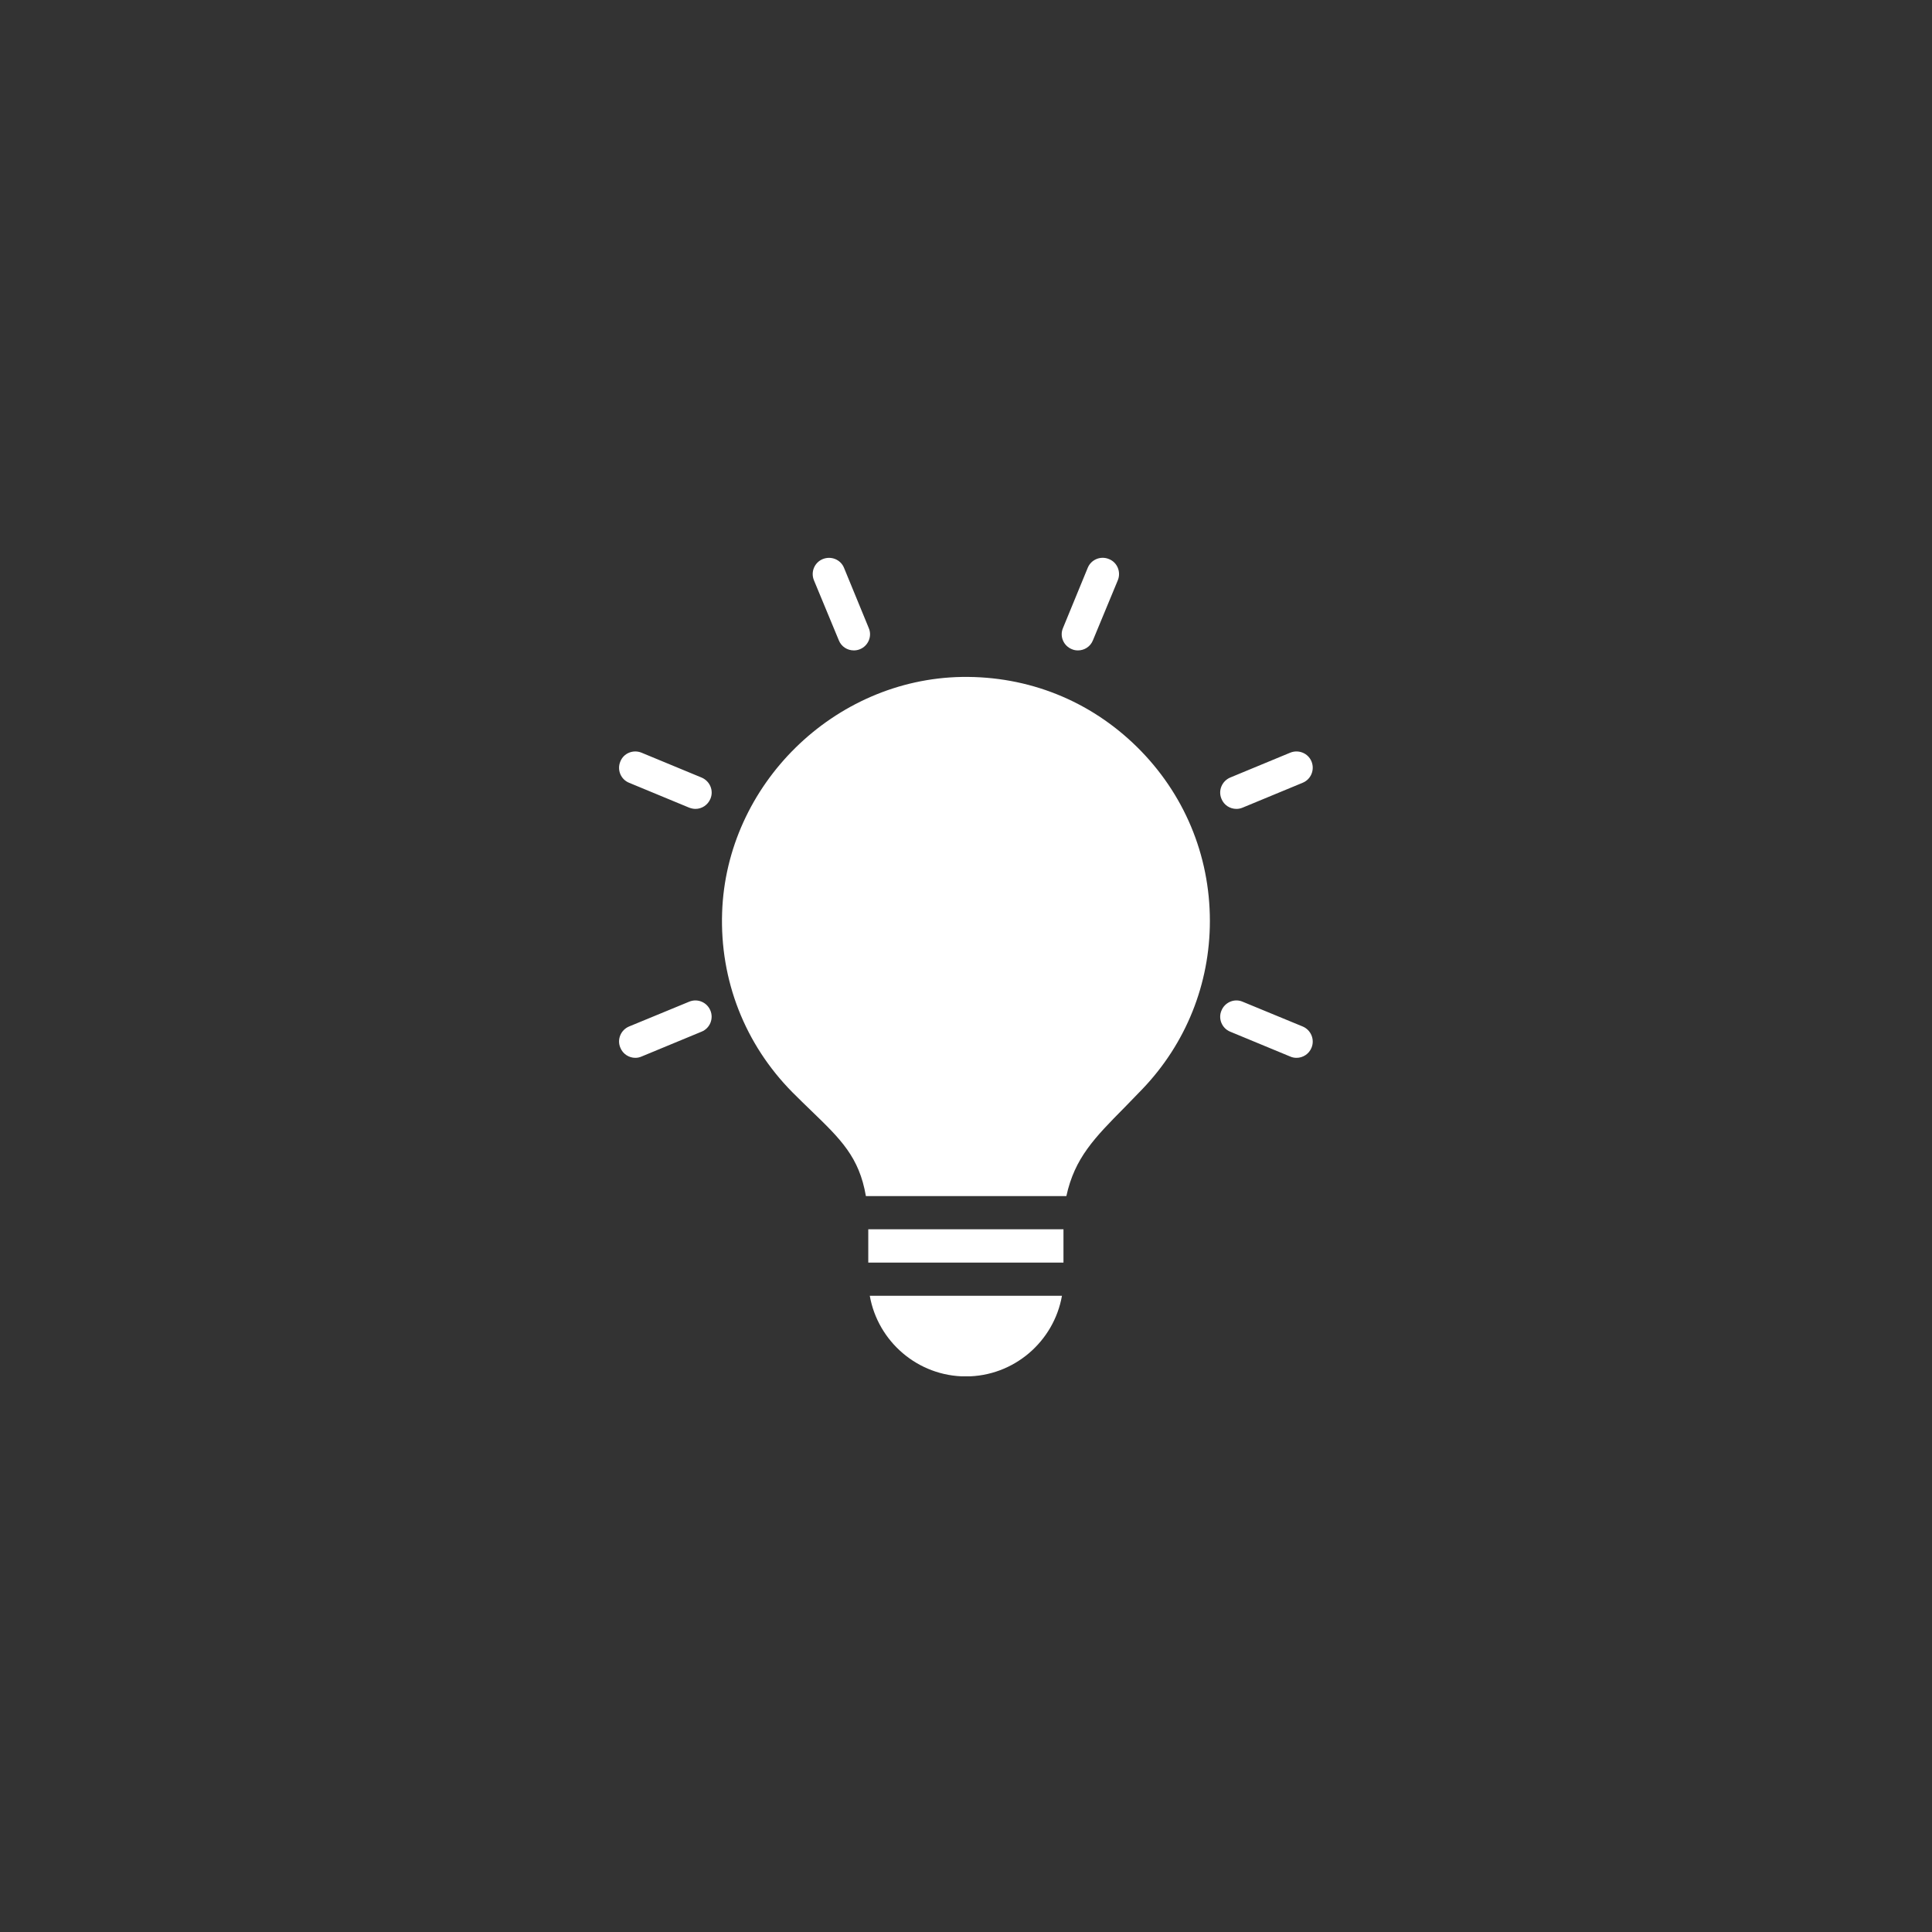 <svg xmlns="http://www.w3.org/2000/svg" xmlns:xlink="http://www.w3.org/1999/xlink" width="80" zoomAndPan="magnify" viewBox="0 0 60 60" height="80" preserveAspectRatio="xMidYMid meet" version="1.0"><rect x="0" y="0" width="60" height="60" fill="#333333" stroke="none"/><defs><clipPath id="8bbe11f8c6"><path d="M 19.156 17.242 L 40.906 17.242 L 40.906 42.742 L 19.156 42.742 Z M 19.156 17.242 " clip-rule="nonzero"/></clipPath></defs><g clip-path="url(#8bbe11f8c6)"><path fill="#ffffff" d="M 37.574 28.602 C 37.574 30.555 36.832 32.406 35.48 33.82 C 35.289 34.02 35.102 34.211 34.93 34.387 C 33.988 35.34 33.375 35.961 33.117 37.145 L 26.891 37.145 C 26.684 35.934 26.109 35.379 25.195 34.496 C 25.008 34.316 24.816 34.129 24.613 33.926 C 23.133 32.43 22.355 30.445 22.426 28.34 C 22.559 24.371 25.898 21.09 29.871 21.023 C 31.938 20.992 33.852 21.762 35.312 23.199 C 36.77 24.637 37.574 26.551 37.574 28.602 Z M 28.047 40.242 L 27.012 40.242 C 27.262 41.66 28.504 42.746 29.996 42.746 C 31.488 42.746 32.73 41.66 32.98 40.242 Z M 26.051 19.887 C 26.129 20.082 26.316 20.199 26.516 20.199 C 26.582 20.199 26.645 20.188 26.711 20.16 C 26.965 20.055 27.09 19.758 26.98 19.504 L 26.211 17.633 C 26.105 17.375 25.809 17.258 25.551 17.363 C 25.293 17.469 25.172 17.762 25.277 18.02 Z M 33.285 20.16 C 33.348 20.188 33.41 20.199 33.477 20.199 C 33.676 20.199 33.863 20.082 33.941 19.887 L 34.715 18.02 C 34.82 17.762 34.699 17.465 34.441 17.363 C 34.184 17.254 33.887 17.375 33.781 17.633 L 33.012 19.504 C 32.902 19.758 33.027 20.055 33.285 20.16 Z M 38.398 25.121 C 38.461 25.121 38.527 25.109 38.59 25.082 L 40.457 24.309 C 40.715 24.203 40.836 23.906 40.73 23.648 C 40.625 23.391 40.328 23.27 40.07 23.375 L 38.203 24.148 C 37.949 24.258 37.824 24.551 37.934 24.809 C 38.012 25.004 38.199 25.121 38.398 25.121 Z M 40.457 31.879 L 38.59 31.109 C 38.336 31 38.039 31.125 37.934 31.383 C 37.824 31.637 37.949 31.934 38.203 32.039 L 40.07 32.812 C 40.133 32.84 40.199 32.852 40.266 32.852 C 40.461 32.852 40.652 32.734 40.73 32.539 C 40.836 32.285 40.715 31.988 40.457 31.879 Z M 21.402 31.109 L 19.535 31.879 C 19.277 31.988 19.156 32.285 19.266 32.539 C 19.344 32.734 19.535 32.852 19.73 32.852 C 19.793 32.852 19.859 32.84 19.922 32.812 L 21.789 32.039 C 22.047 31.934 22.168 31.637 22.062 31.383 C 21.957 31.125 21.66 31 21.402 31.109 Z M 21.789 24.148 L 19.922 23.375 C 19.664 23.27 19.367 23.391 19.266 23.648 C 19.156 23.906 19.277 24.203 19.535 24.309 L 21.402 25.082 C 21.465 25.105 21.531 25.121 21.598 25.121 C 21.793 25.121 21.98 25.004 22.062 24.809 C 22.172 24.551 22.047 24.258 21.789 24.148 Z M 27.977 38.176 L 26.965 38.176 L 26.965 39.211 L 33.027 39.211 L 33.027 38.176 Z M 27.977 38.176 " fill-opacity="1" fill-rule="nonzero"/></g></svg>